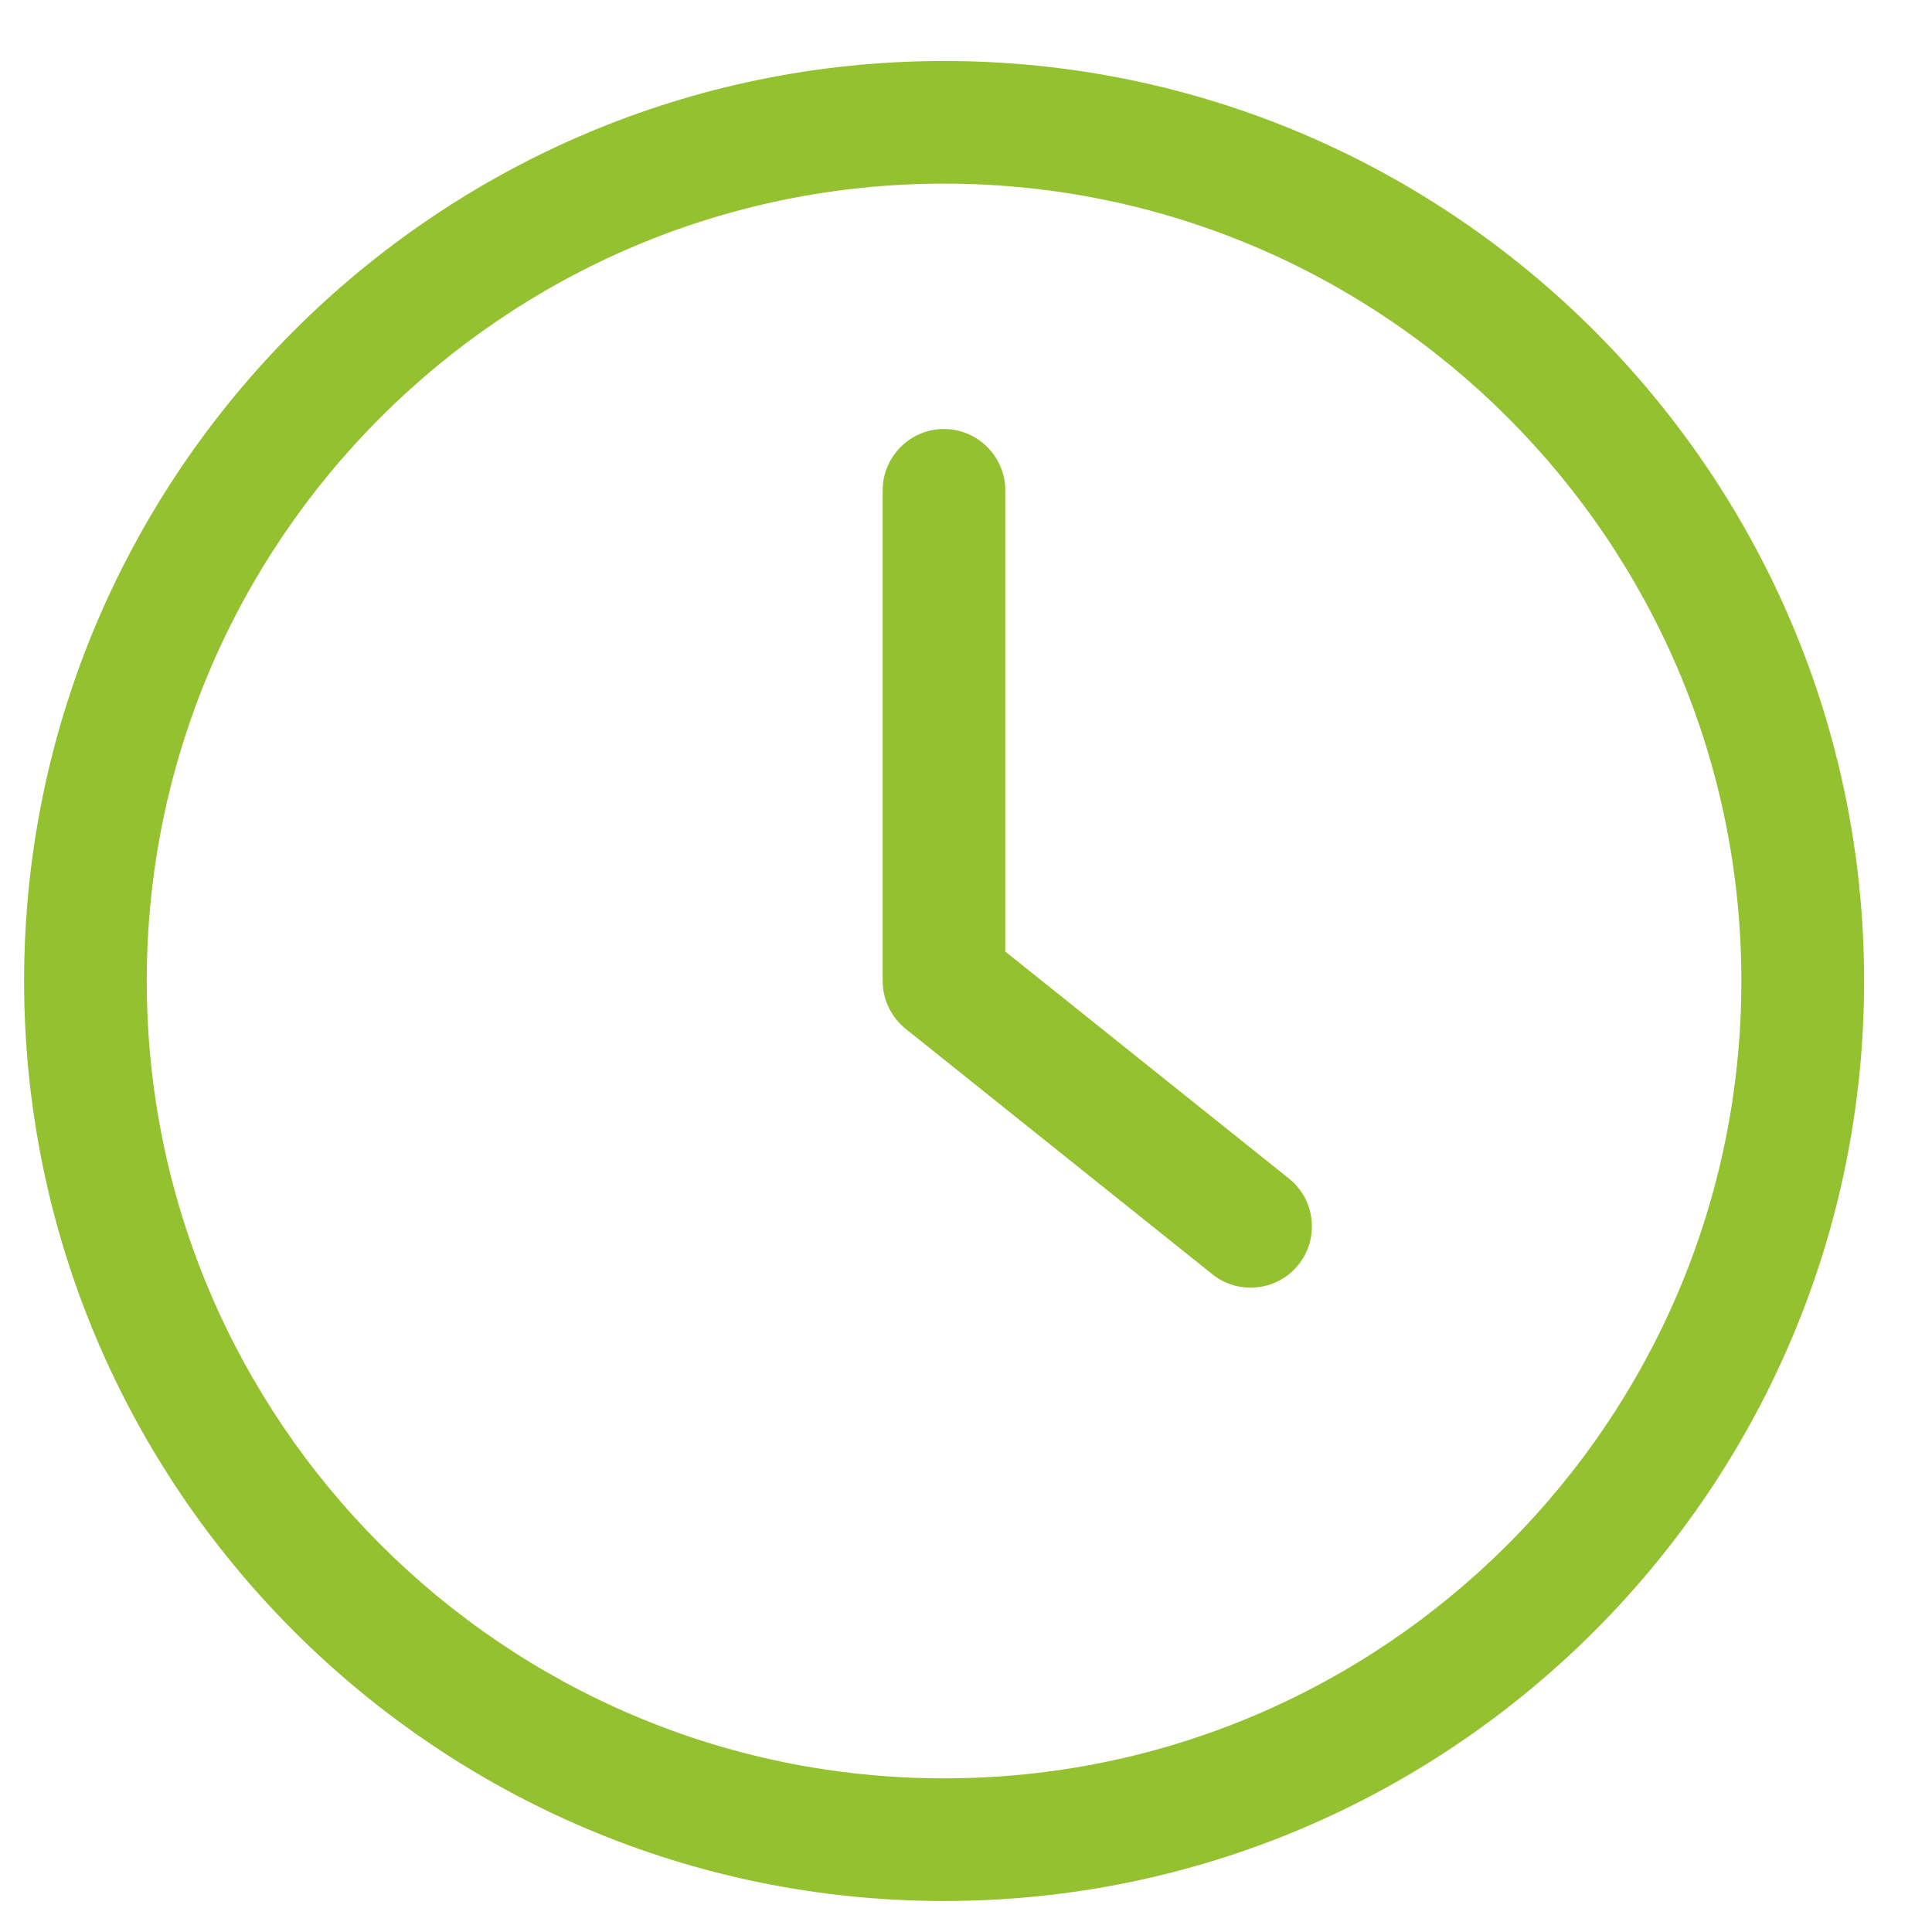 <svg width="21px" height="21px" viewBox="0 0 21 21" fill="none" xmlns="http://www.w3.org/2000/svg" transform="rotate(0) scale(1, 1)">
<g clip-path="url(#clip0_43_717)">
<path d="M10.262 20.663C15.775 20.663 20.262 16.176 20.262 10.663C20.262 5.15 15.775 0.663 10.262 0.663C4.748 0.663 0.262 5.15 0.262 10.663C0.262 16.176 4.748 20.663 10.262 20.663ZM10.262 1.996C15.042 1.996 18.928 5.883 18.928 10.663C18.928 15.443 15.042 19.33 10.262 19.33C5.482 19.33 1.595 15.443 1.595 10.663C1.595 5.883 5.482 1.996 10.262 1.996Z" fill="#93c12f"/>
<path d="M13.177 13.85C13.3 13.95 13.447 13.996 13.594 13.996C13.79 13.996 13.984 13.91 14.114 13.746C14.344 13.46 14.297 13.04 14.01 12.81L10.927 10.343V5.33C10.927 4.963 10.627 4.663 10.26 4.663C9.894 4.663 9.594 4.963 9.594 5.33V10.663C9.594 10.866 9.687 11.056 9.844 11.183L13.177 13.85Z" fill="#93c12f"/>
</g>
<defs>
<clipPath id="clip0_43_717">
<rect width="20" height="20" fill="#ffffff" transform="translate(0.262 0.663)"/>
</clipPath>
</defs>
</svg>
